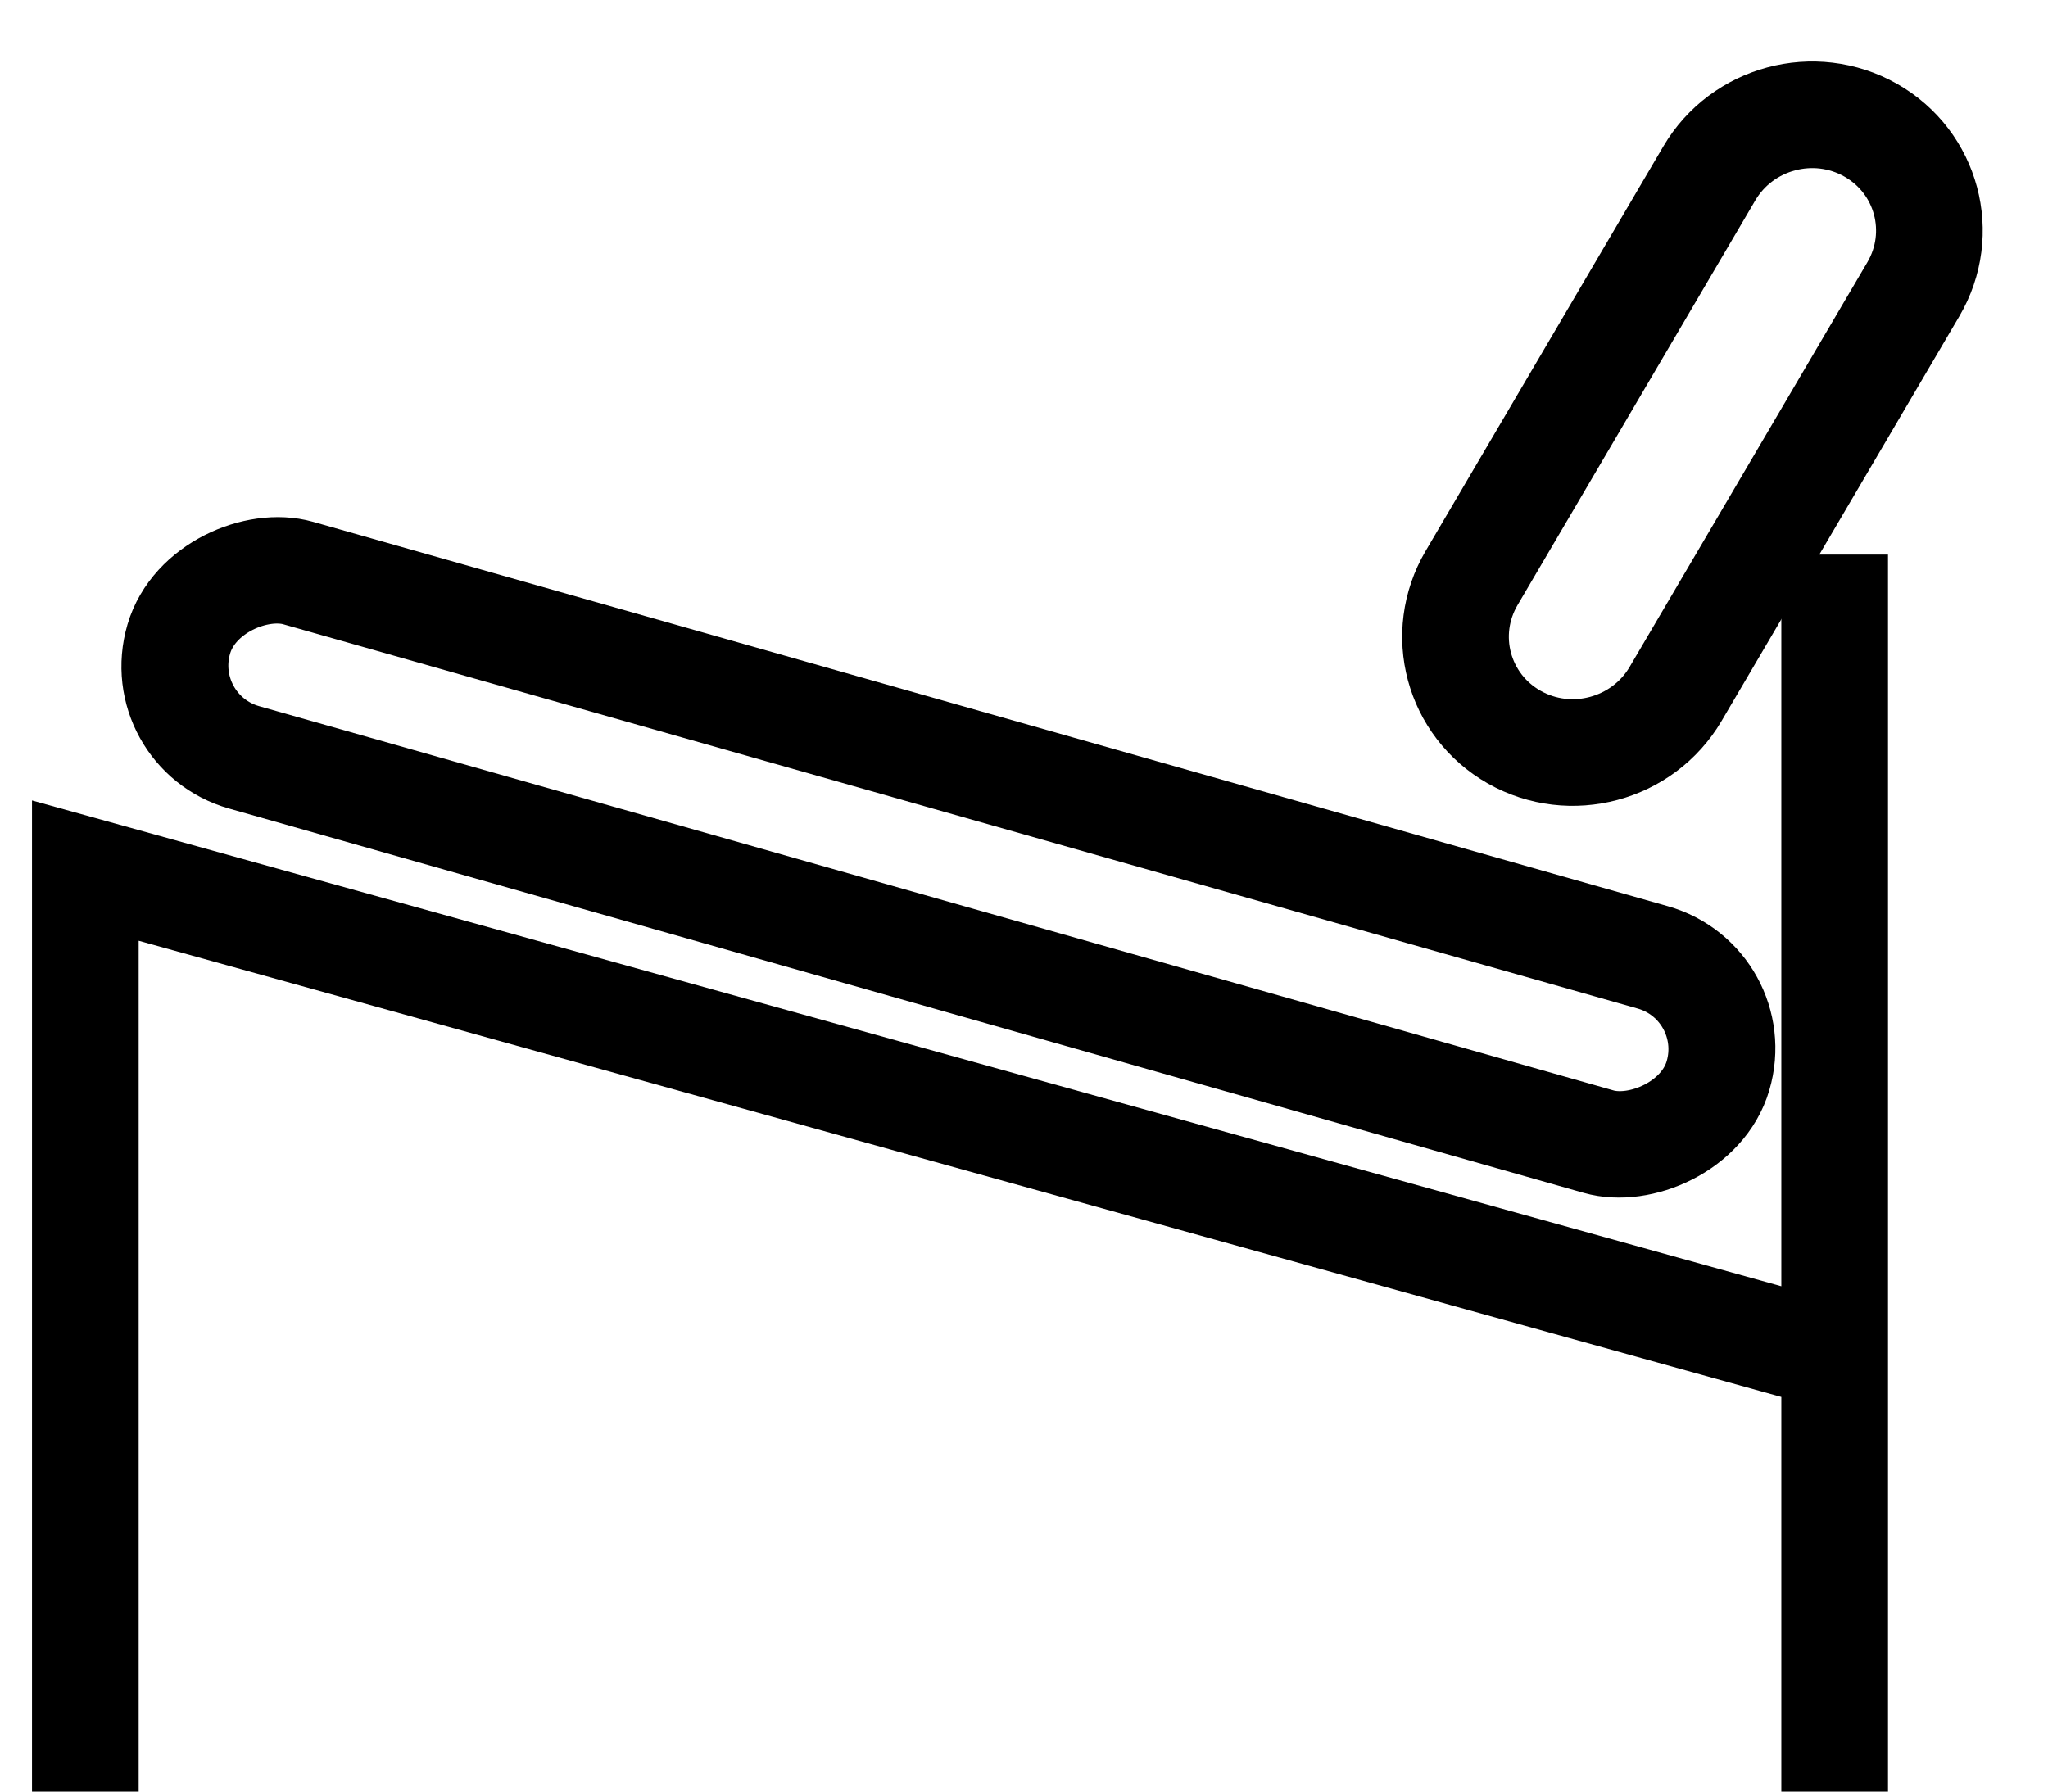<?xml version="1.0" encoding="UTF-8"?> <svg xmlns="http://www.w3.org/2000/svg" width="48" height="42" viewBox="0 0 48 42" fill="none"> <path d="M2 42.001V20.409L43 31.798V13.001V42.001" stroke="black" stroke-width="2.5"></path> <path d="M44.844 6.781L39.273 16.266C38.504 17.575 36.81 18.029 35.489 17.28C34.168 16.53 33.721 14.861 34.49 13.551L40.061 4.066C40.83 2.756 42.524 2.303 43.845 3.052C45.166 3.802 45.613 5.471 44.844 6.781Z" stroke="black" stroke-width="2.5"></path> <rect x="1.555" y="-0.858" width="4.5" height="37.5" rx="2.25" transform="matrix(0.282 -0.96 0.962 0.273 3.943 18.867)" stroke="black" stroke-width="2.5"></rect> </svg> 
